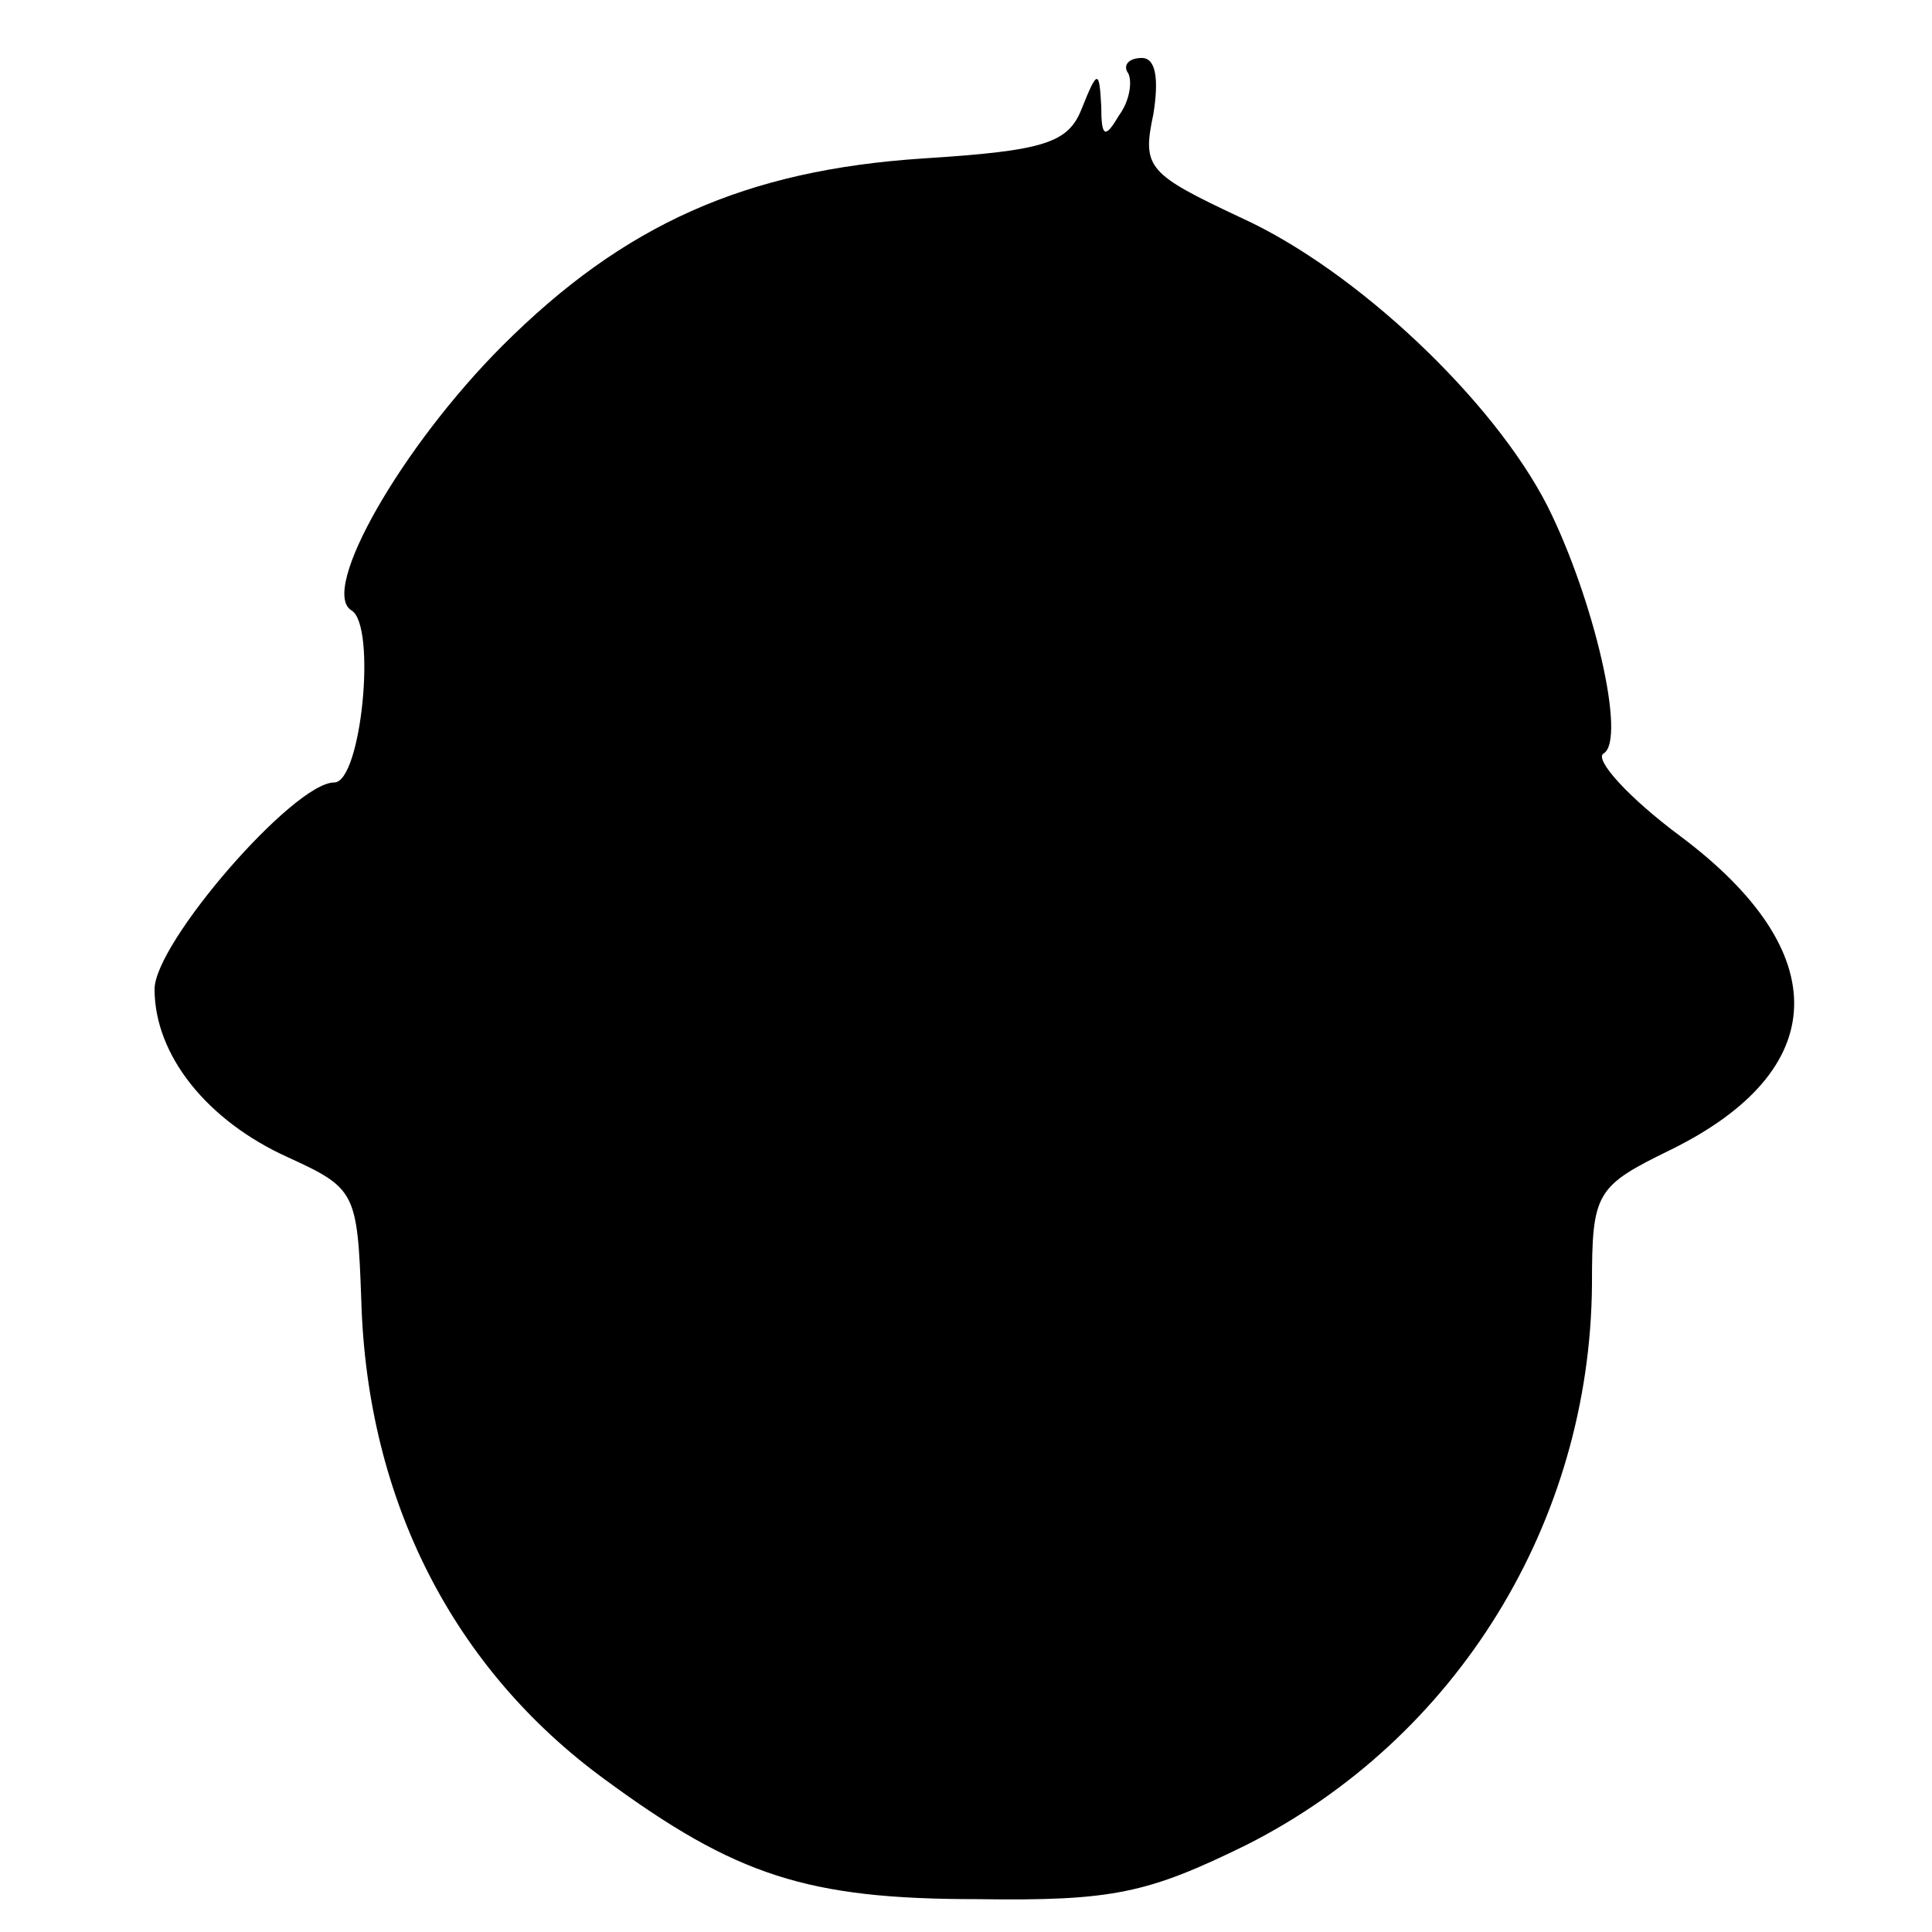 <?xml version="1.0" standalone="no"?>
<!DOCTYPE svg PUBLIC "-//W3C//DTD SVG 20010904//EN"
 "http://www.w3.org/TR/2001/REC-SVG-20010904/DTD/svg10.dtd">
<svg version="1.0" xmlns="http://www.w3.org/2000/svg"
 width="100pt" height="100pt" viewBox="0 0 100 100"
 preserveAspectRatio="xMidYMid meet">
<g transform="translate(0,100) scale(0.1,-0.1)"
fill="#000000" stroke="none">
<path d="M584 962 c2 -4 1 -14 -5 -22 -7 -12 -9 -11 -9 5 -1 19 -2 19 -10 -1
-7 -18 -19 -22 -82 -26 -92 -6 -155 -34 -218 -97 -52 -52 -95 -127 -78 -137
13 -8 5 -89 -9 -89 -21 0 -93 -83 -93 -107 0 -34 27 -68 69 -87 35 -16 36 -18
38 -74 3 -104 48 -191 126 -248 68 -50 105 -62 193 -62 70 -1 88 3 139 28 109
55 178 167 179 290 0 48 2 51 41 70 83 41 85 102 5 162 -27 20 -45 40 -40 43
12 7 -5 80 -29 128 -28 55 -99 122 -158 149 -49 23 -52 26 -46 54 3 19 1 29
-6 29 -7 0 -10 -4 -7 -8z"/>
</g>
</svg>
